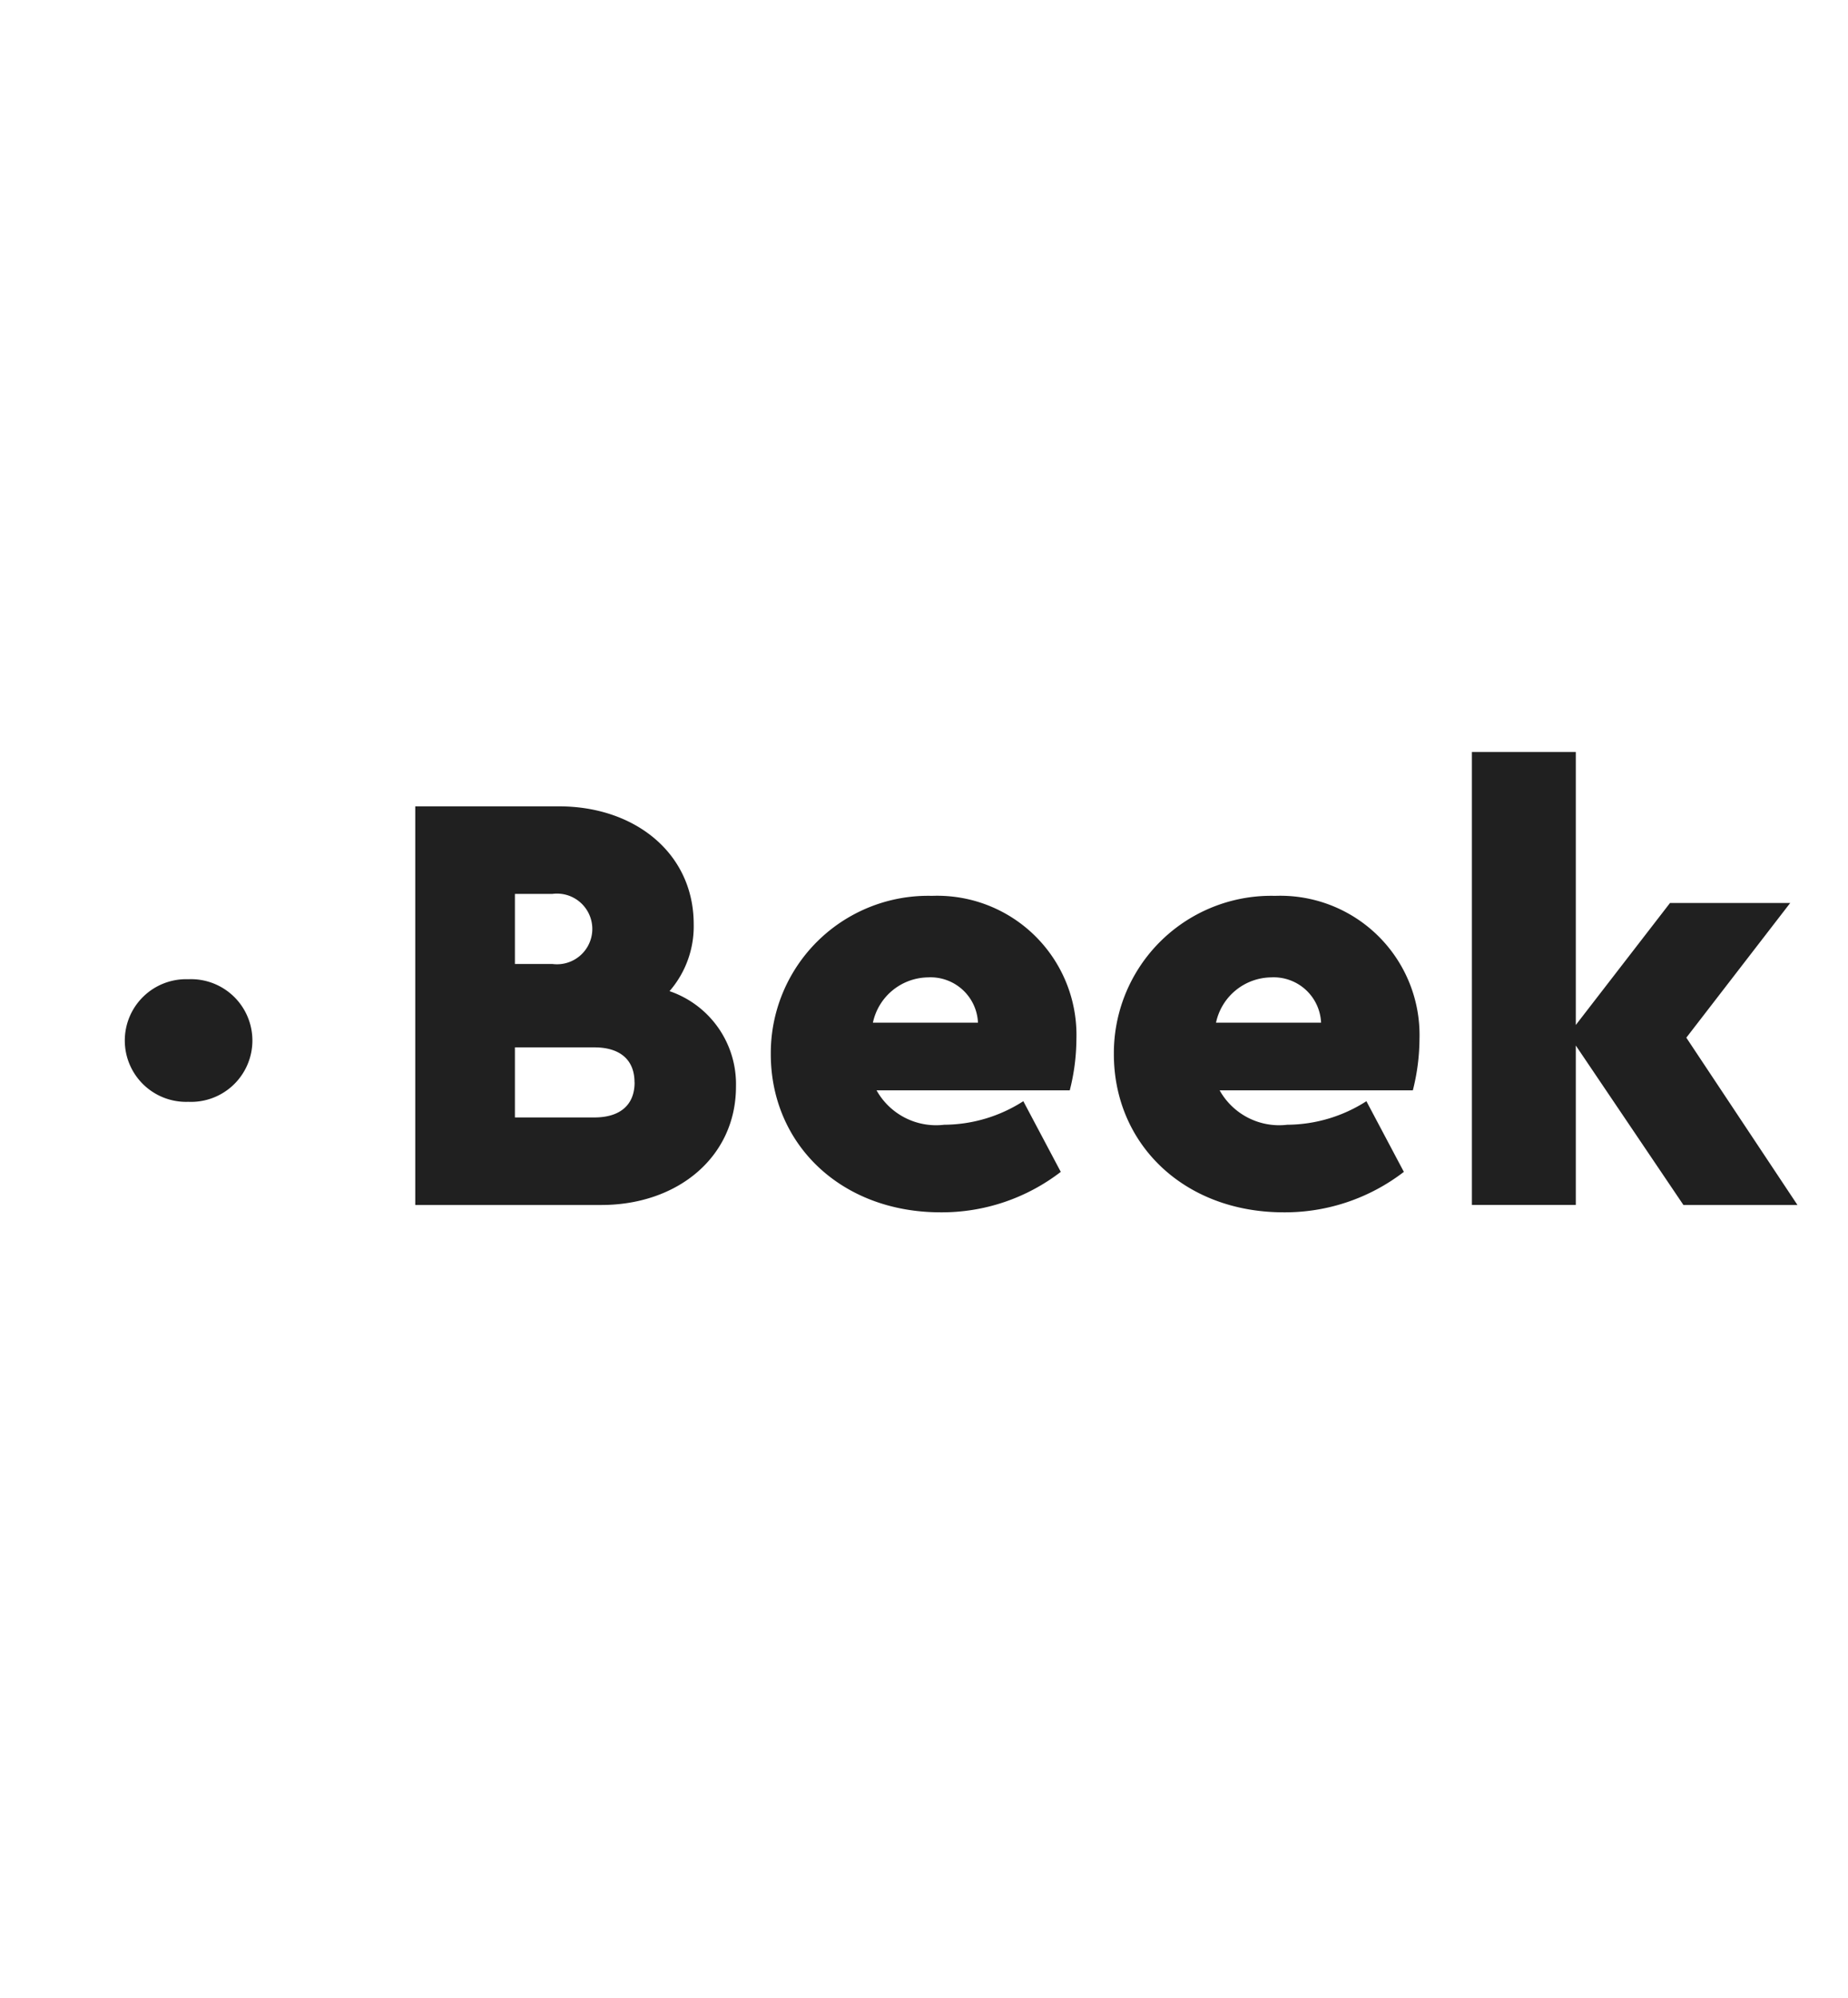 <svg xmlns="http://www.w3.org/2000/svg" xmlns:xlink="http://www.w3.org/1999/xlink" width="74" height="80" viewBox="0 0 74 80">
  <defs>
    <clipPath id="clip-Beek">
      <rect width="74" height="80"/>
    </clipPath>
  </defs>
  <g id="Beek" clip-path="url(#clip-Beek)">
    <path id="Path_1144" data-name="Path 1144" d="M2.539,9.1a2.456,2.456,0,1,0,0,4.909,2.457,2.457,0,1,0,0-4.909" transform="translate(5 30.113)" fill="#202020"/>
    <path id="Path_1145" data-name="Path 1145" d="M24.471,13.4c0,2.805-2.322,4.74-5.394,4.74H11.628V2.177h5.757c3.046,0,5.393,1.886,5.393,4.716a3.955,3.955,0,0,1-.968,2.684A3.933,3.933,0,0,1,24.471,13.4M15.619,5.683V8.489h1.5a1.415,1.415,0,1,0,0-2.806Zm4.789,7.546c0-.943-.629-1.4-1.6-1.4H15.619v2.805h3.192c.968,0,1.6-.459,1.6-1.4m17.434.315H30.1a2.731,2.731,0,0,0,2.709,1.378,5.914,5.914,0,0,0,3.168-.943l1.5,2.83a7.805,7.805,0,0,1-4.812,1.62c-3.991,0-6.8-2.733-6.8-6.336a6.3,6.3,0,0,1,6.458-6.337,5.575,5.575,0,0,1,5.78,5.732,8.442,8.442,0,0,1-.266,2.056m-7.884-2.709h4.208a1.9,1.9,0,0,0-2.007-1.814,2.288,2.288,0,0,0-2.2,1.814m21.619,2.709H43.838a2.731,2.731,0,0,0,2.709,1.378,5.919,5.919,0,0,0,3.168-.943l1.5,2.83a7.805,7.805,0,0,1-4.812,1.62c-3.991,0-6.8-2.733-6.8-6.336a6.3,6.3,0,0,1,6.458-6.337,5.576,5.576,0,0,1,5.78,5.732,8.491,8.491,0,0,1-.266,2.056m-7.884-2.709H47.9a1.9,1.9,0,0,0-2.007-1.814,2.288,2.288,0,0,0-2.2,1.814m18.717,7.3L58.1,11.754v6.385h-4.16V0H58.1V10.932l3.773-4.886h4.813l-4.16,5.394,4.45,6.7Z" transform="translate(5 30.113)" fill="#202020"/>
  </g>
</svg>
